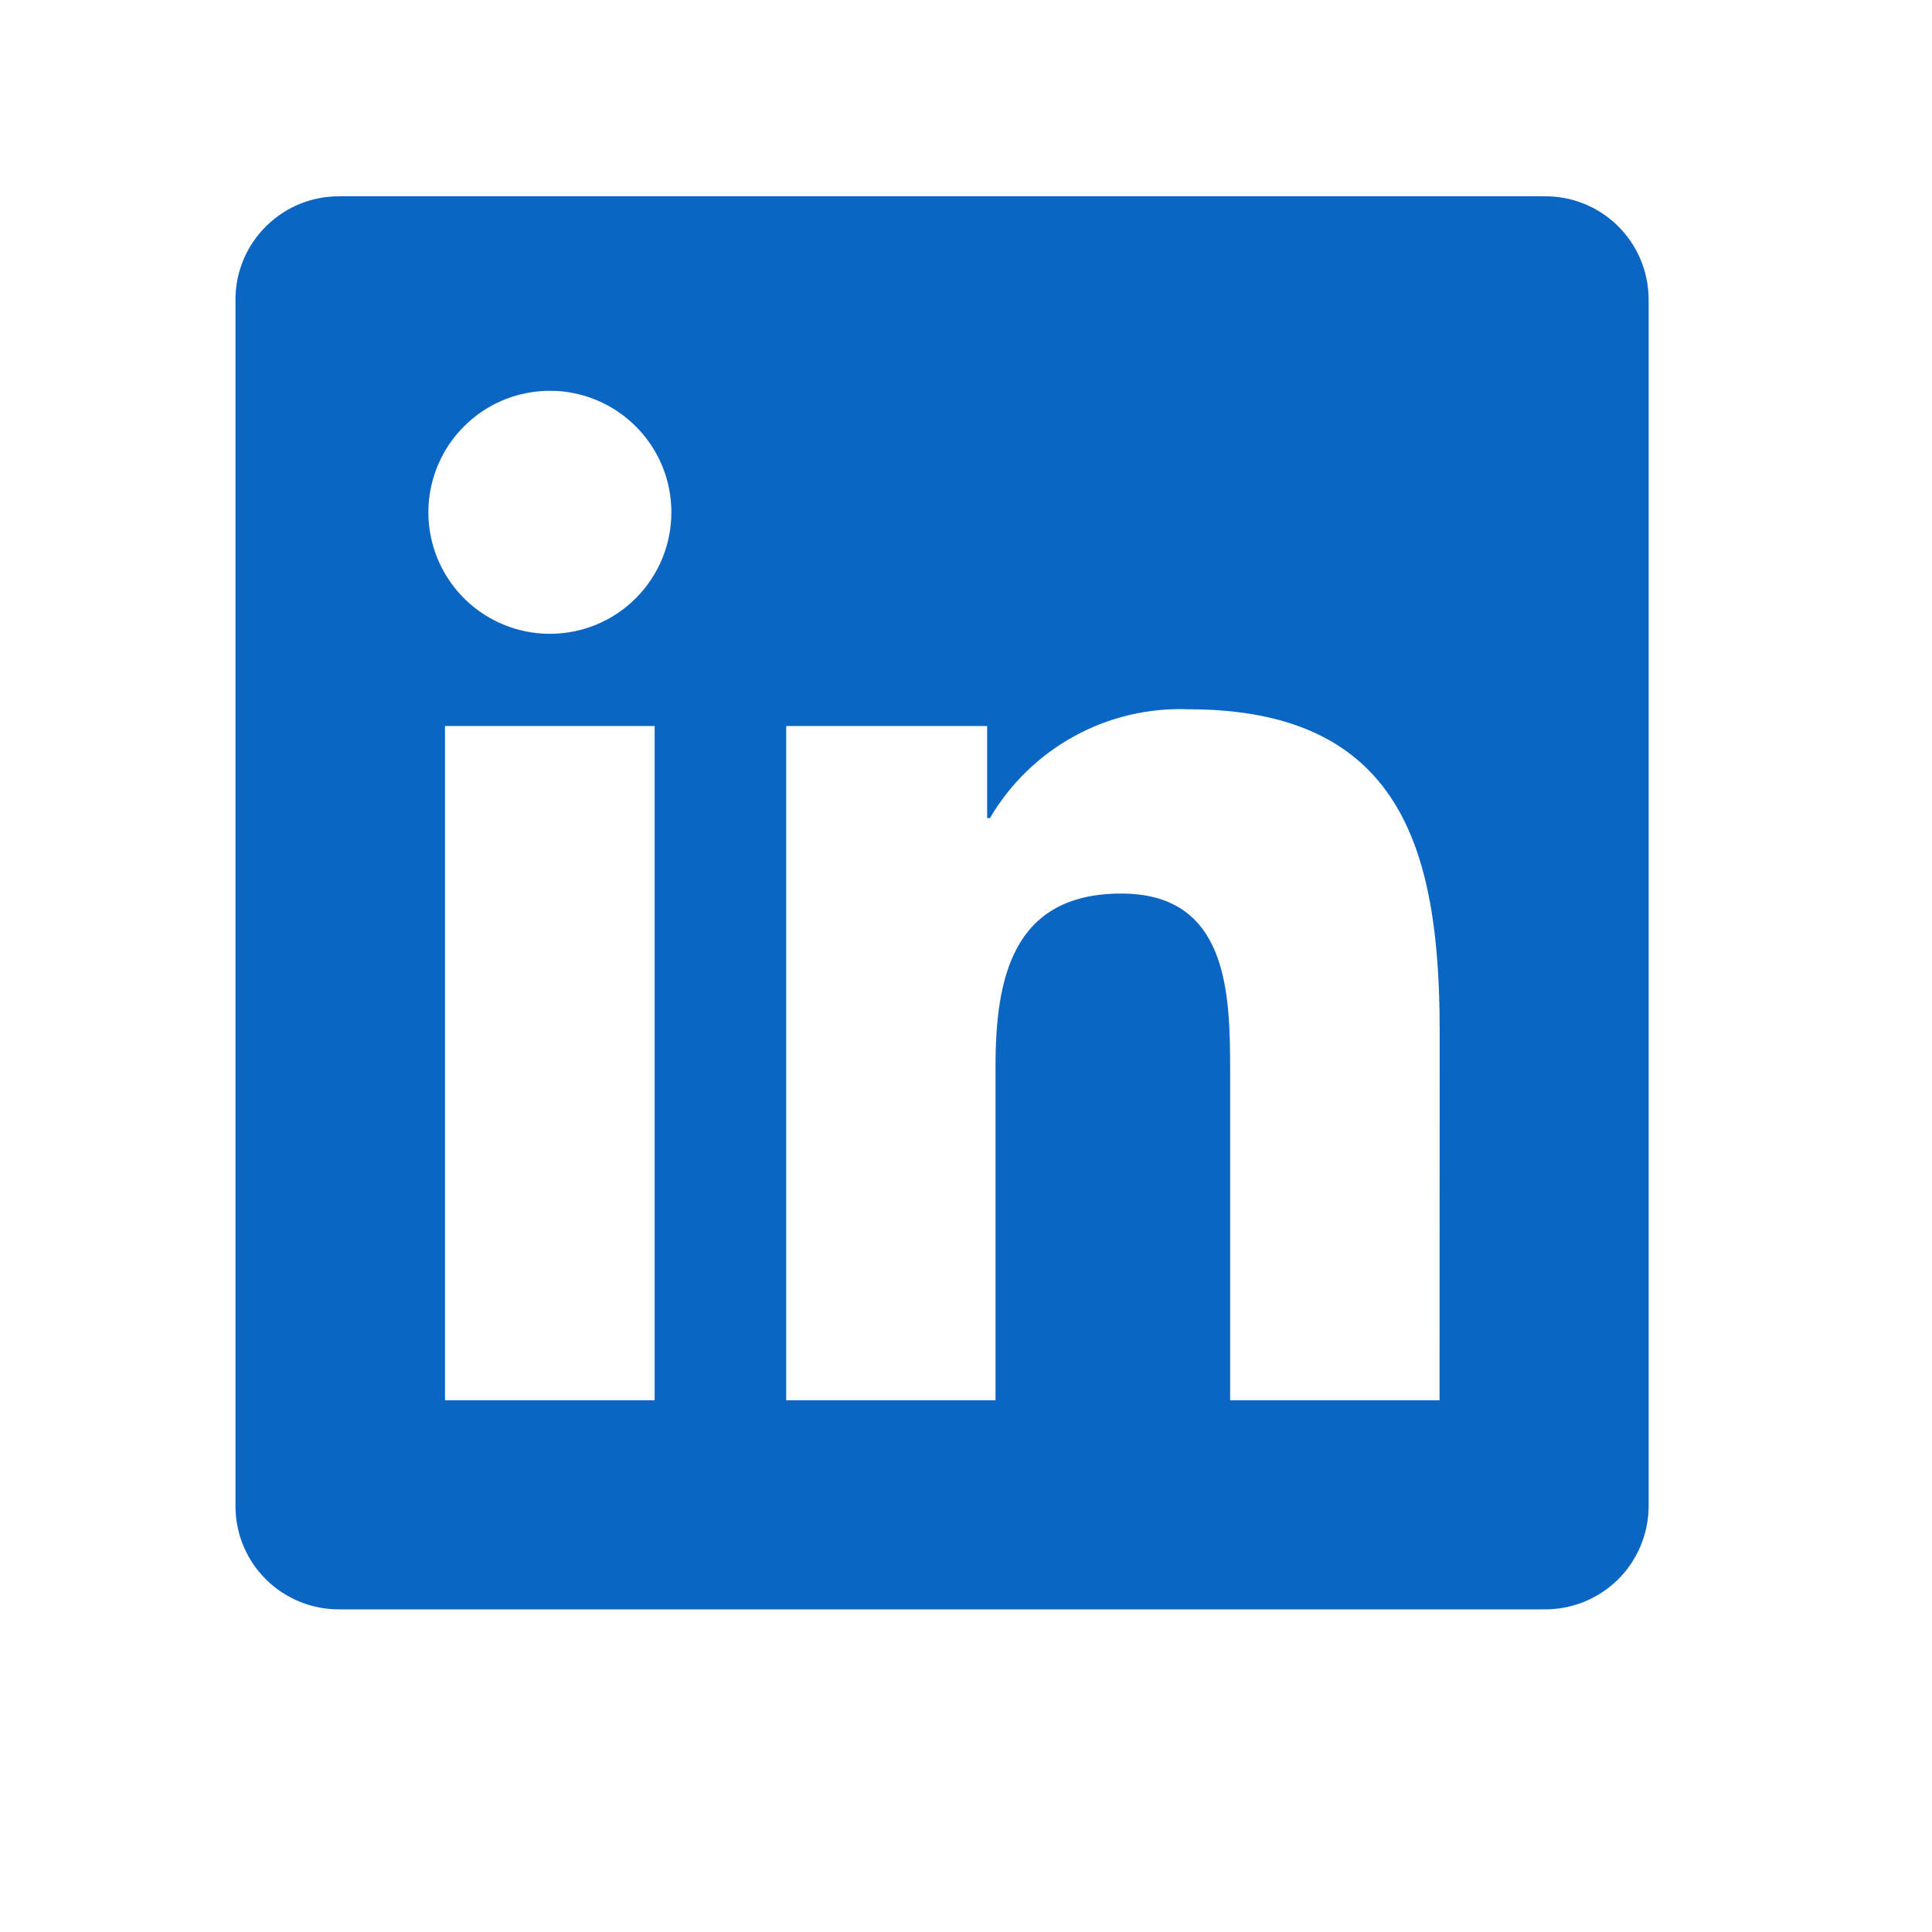 <?xml version="1.0" encoding="utf-8"?>
<svg xmlns="http://www.w3.org/2000/svg" fill="none" height="100%" overflow="visible" preserveAspectRatio="none" style="display: block;" viewBox="0 0 18 18" width="100%">
<g id="Frame 626063">
<path d="M13.412 13.046H11.461V9.991C11.461 9.263 11.448 8.325 10.447 8.325C9.431 8.325 9.275 9.119 9.275 9.938V13.046H7.325V6.764H9.197V7.622H9.223C9.411 7.302 9.682 7.038 10.007 6.86C10.332 6.681 10.7 6.594 11.071 6.608C13.048 6.608 13.413 7.908 13.413 9.6L13.412 13.046ZM5.123 5.905C4.9 5.905 4.681 5.839 4.494 5.714C4.308 5.59 4.163 5.413 4.077 5.206C3.992 5 3.969 4.772 4.013 4.552C4.057 4.333 4.164 4.131 4.323 3.973C4.481 3.814 4.683 3.706 4.902 3.663C5.122 3.619 5.349 3.641 5.556 3.727C5.763 3.813 5.94 3.958 6.064 4.144C6.189 4.33 6.255 4.549 6.255 4.773C6.255 4.922 6.226 5.069 6.169 5.206C6.112 5.343 6.029 5.468 5.924 5.573C5.819 5.679 5.694 5.762 5.557 5.819C5.419 5.876 5.272 5.905 5.123 5.905ZM6.099 13.046H4.146V6.764H6.099V13.046ZM14.385 1.829H3.166C2.911 1.826 2.666 1.925 2.484 2.103C2.301 2.281 2.197 2.524 2.194 2.778V14.044C2.197 14.299 2.301 14.542 2.483 14.72C2.666 14.898 2.911 14.997 3.166 14.994H14.385C14.64 14.997 14.886 14.899 15.069 14.721C15.252 14.543 15.356 14.299 15.36 14.044V2.778C15.356 2.522 15.252 2.279 15.069 2.101C14.886 1.923 14.64 1.825 14.385 1.829" fill="#0A66C2" id="Vector"/>
</g>
</svg>